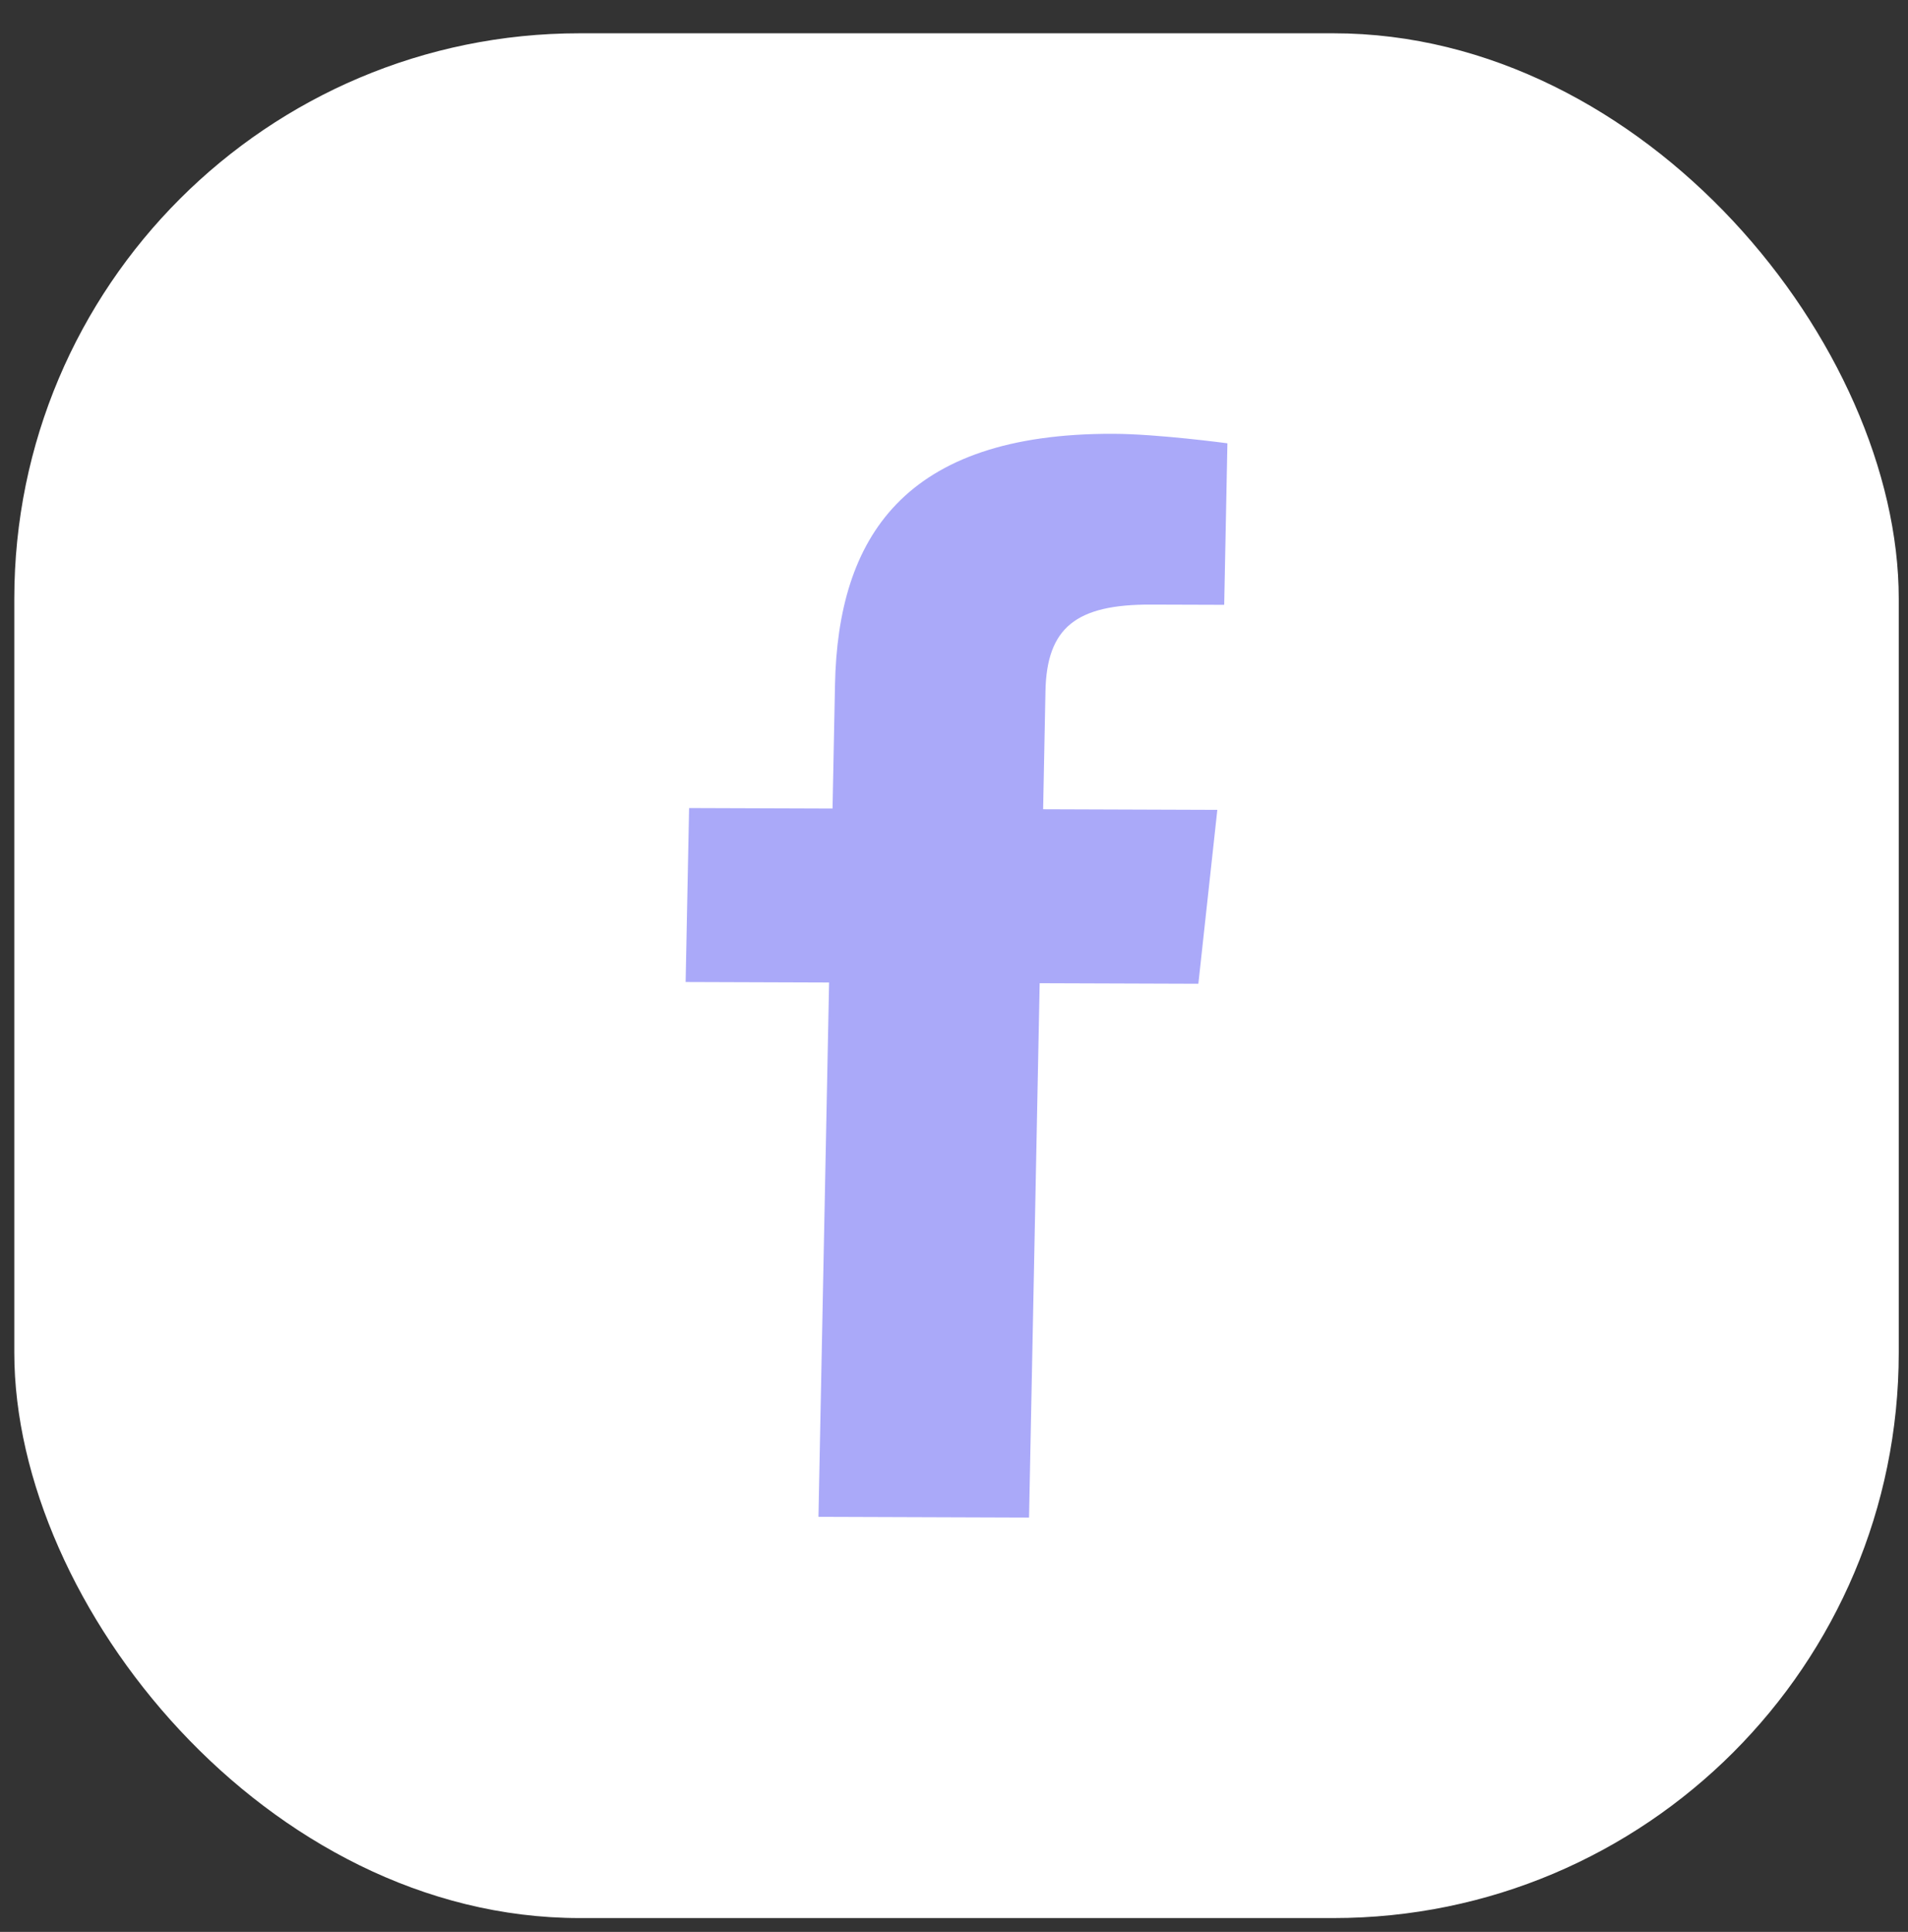 <svg width="81" height="82" viewBox="0 0 81 82" fill="none" xmlns="http://www.w3.org/2000/svg">
<rect x="0" y="0" width="81" height="82" fill="#333333" stroke="none"/>
<g clip-path="url(#clip0)">
<rect x="0.607" y="1.413" width="80" height="80" rx="24" fill="white"/>
<path d="M43.686 64.413L34.746 64.382L35.197 41.703L29.107 41.682L29.254 34.298L35.344 34.319L35.448 29.065C35.572 22.839 38.354 18.383 47.269 18.413C49.155 18.419 52.107 18.816 52.107 18.816L51.971 25.672L48.862 25.662C45.694 25.651 44.437 26.628 44.383 29.339L44.284 34.349L51.679 34.375L50.874 41.756L44.137 41.733L43.686 64.413Z" fill="#AAA9F9"/>
</g>
<defs>
<clipPath id="clip0">
<rect width="81" height="81" fill="white" transform="translate(0 0.638)"/>
</clipPath>
</defs>
</svg>
